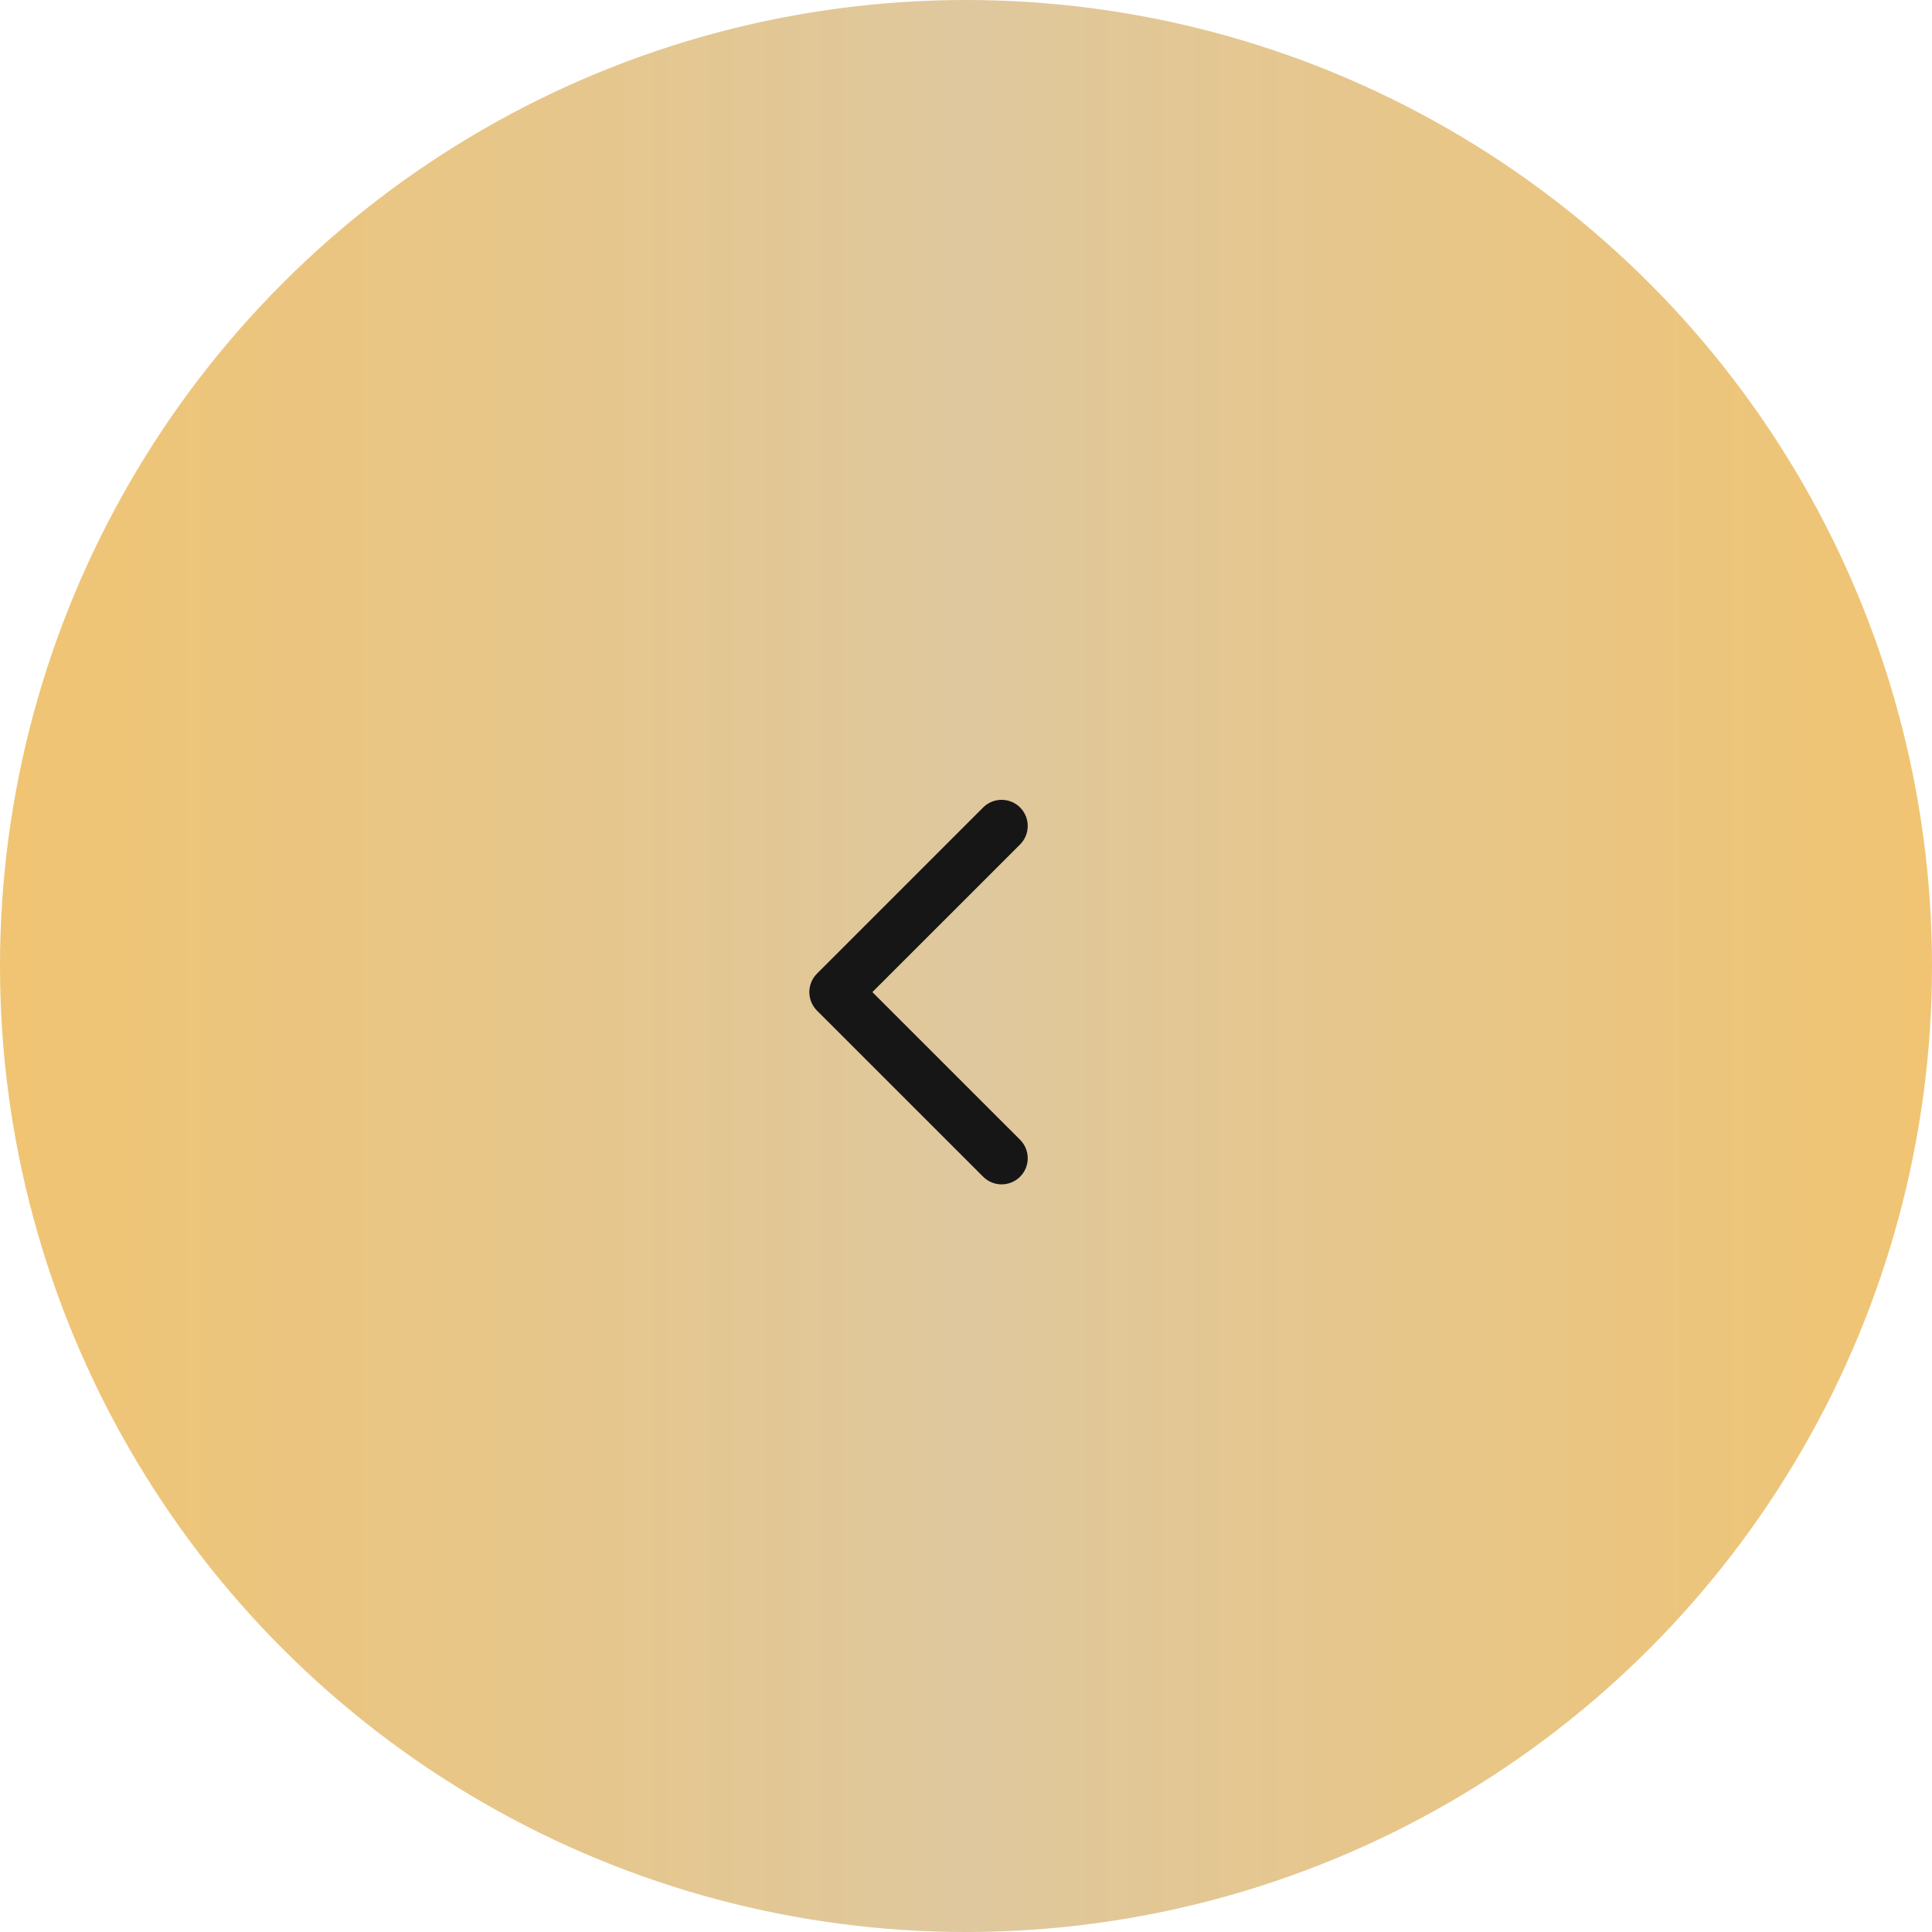 <?xml version="1.0" encoding="UTF-8"?> <svg xmlns="http://www.w3.org/2000/svg" width="37" height="37" viewBox="0 0 37 37" fill="none"><circle cx="18.5" cy="18.5" r="18.5" fill="url(#paint0_linear_157_1482)"></circle><path d="M15.646 18.646C15.451 18.842 15.451 19.158 15.646 19.354L18.828 22.535C19.024 22.731 19.34 22.731 19.536 22.535C19.731 22.34 19.731 22.024 19.536 21.828L16.707 19L19.536 16.172C19.731 15.976 19.731 15.66 19.536 15.464C19.34 15.269 19.024 15.269 18.828 15.464L15.646 18.646ZM16 18.5H16V19.5H16V18.5Z" fill="#161616"></path><defs><linearGradient id="paint0_linear_157_1482" x1="0" y1="18.5" x2="37" y2="18.5" gradientUnits="userSpaceOnUse"><stop stop-color="#F0C472"></stop><stop offset="0.499" stop-color="#DFC89E"></stop><stop offset="1" stop-color="#F0C472"></stop></linearGradient></defs></svg> 